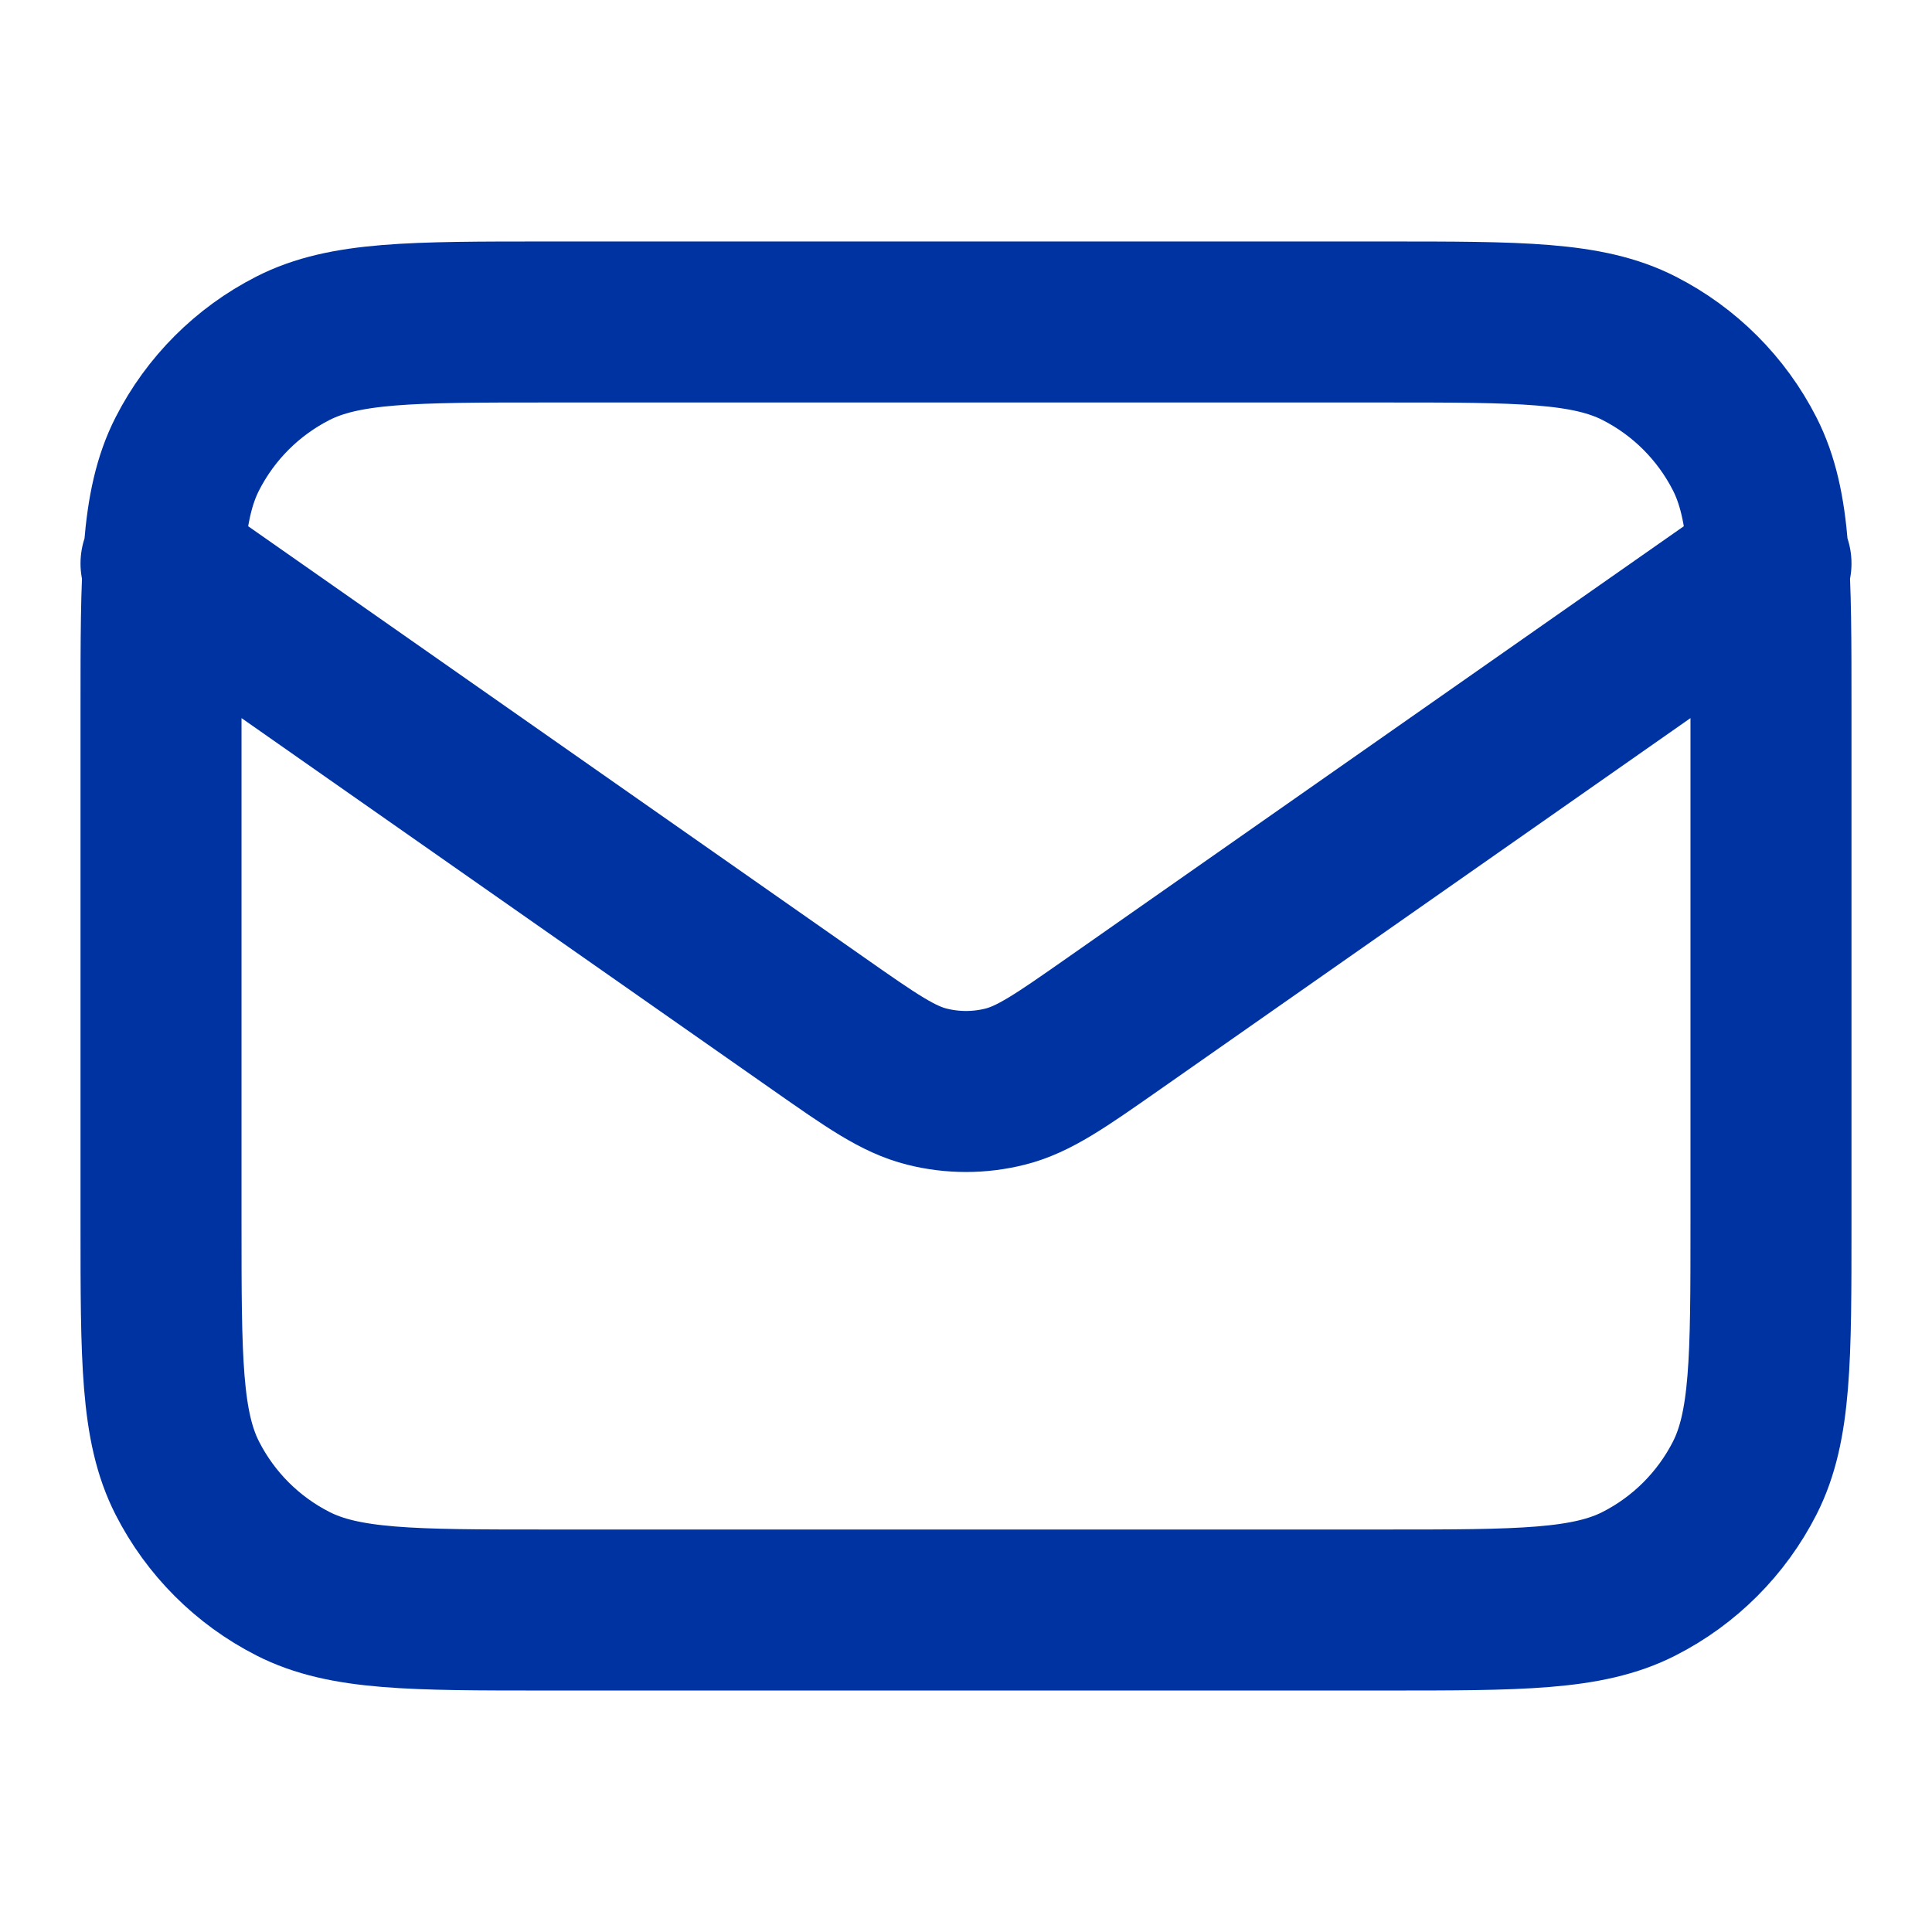 <svg width="41" height="41" viewBox="0 0 41 41" fill="none" xmlns="http://www.w3.org/2000/svg">
<g id="Icons/mail-01">
<path id="Icon" d="M3.417 11.958L17.365 21.722C18.494 22.513 19.059 22.908 19.674 23.061C20.216 23.197 20.784 23.197 21.326 23.061C21.941 22.908 22.505 22.513 23.635 21.722L37.583 11.958M11.617 34.167H29.383C32.254 34.167 33.689 34.167 34.785 33.608C35.749 33.117 36.533 32.333 37.025 31.368C37.583 30.272 37.583 28.837 37.583 25.967V15.033C37.583 12.163 37.583 10.728 37.025 9.632C36.533 8.667 35.749 7.883 34.785 7.392C33.689 6.833 32.254 6.833 29.383 6.833H11.617C8.746 6.833 7.311 6.833 6.215 7.392C5.251 7.883 4.467 8.667 3.975 9.632C3.417 10.728 3.417 12.163 3.417 15.033V25.967C3.417 28.837 3.417 30.272 3.975 31.368C4.467 32.333 5.251 33.117 6.215 33.608C7.311 34.167 8.746 34.167 11.617 34.167Z" stroke="#0033A2" stroke-width="3.417" stroke-linecap="round" stroke-linejoin="round"/>
</g>
</svg>
